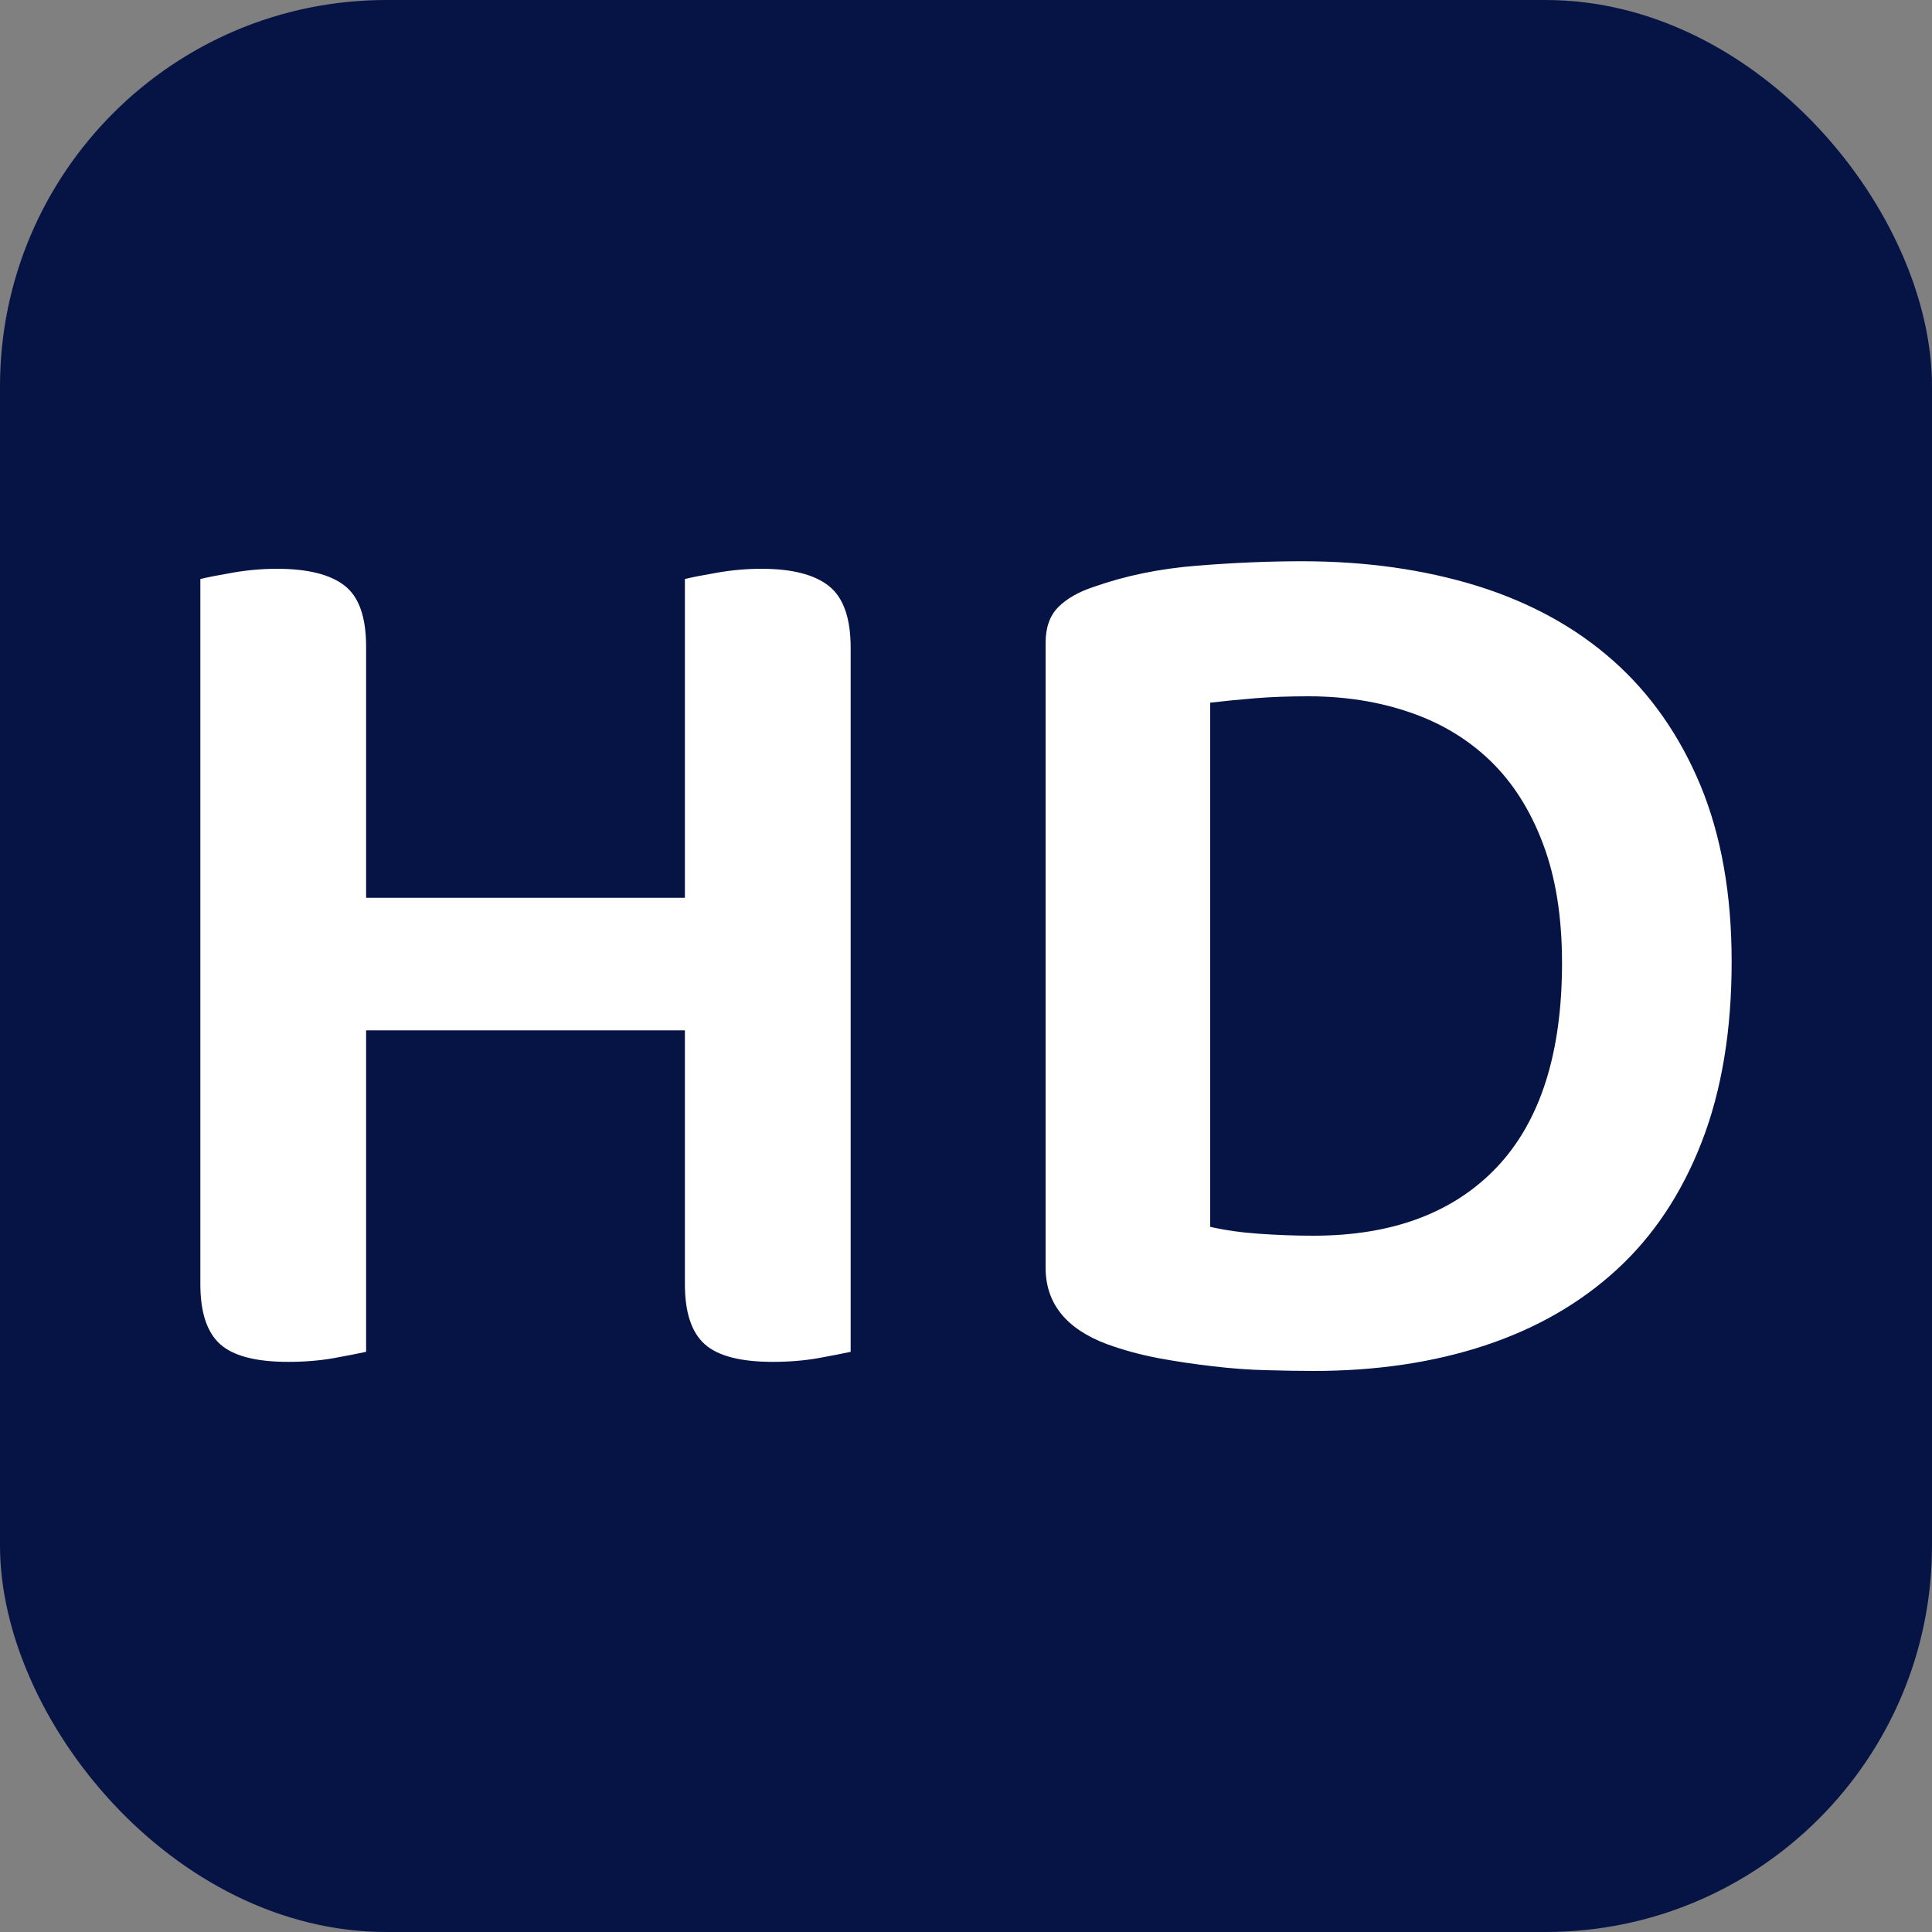 <svg xmlns="http://www.w3.org/2000/svg" width="256" height="256" viewBox="0 0 100 100"><rect x="0" y="0" width="100" height="100" fill="#808080" stroke="none"/><rect width="100" height="100" rx="20" fill="#051445"></rect><path d="M18.95 69.97L18.95 69.97Q18.35 70.10 17.26 70.30Q16.17 70.49 14.92 70.49L14.92 70.49Q12.41 70.49 11.39 69.57Q10.37 68.65 10.37 66.47L10.37 66.47L10.37 29.97Q10.89 29.84 12.05 29.64Q13.20 29.44 14.33 29.44L14.33 29.44Q16.70 29.44 17.82 30.30Q18.95 31.16 18.95 33.47L18.95 33.47L18.95 46.47L35.45 46.47L35.45 29.97Q35.97 29.84 37.13 29.64Q38.28 29.44 39.41 29.44L39.41 29.44Q41.78 29.44 42.90 30.33Q44.03 31.22 44.03 33.53L44.03 33.53L44.03 69.97Q43.43 70.10 42.34 70.30Q41.25 70.49 40.00 70.49L40.00 70.49Q37.49 70.49 36.47 69.57Q35.45 68.65 35.45 66.47L35.45 66.47L35.45 53.33L18.95 53.33L18.95 69.97ZM80.85 49.84L80.85 49.84Q80.85 46.27 79.86 43.66Q78.88 41.06 77.13 39.37Q75.38 37.69 72.97 36.87Q70.56 36.04 67.72 36.04L67.72 36.04Q66.20 36.04 64.98 36.14Q63.76 36.24 62.64 36.37L62.64 36.37L62.64 63.50Q63.76 63.76 65.18 63.86Q66.60 63.96 67.98 63.96L67.98 63.96Q74.12 63.96 77.49 60.40Q80.85 56.83 80.85 49.84ZM89.63 49.77L89.63 49.77Q89.63 55.12 88.08 59.11Q86.53 63.10 83.69 65.71Q80.85 68.32 76.86 69.64Q72.87 70.96 67.98 70.96L67.98 70.96Q66.86 70.96 65.54 70.92Q64.22 70.89 62.80 70.72Q61.38 70.56 59.97 70.30Q58.55 70.03 57.29 69.57L57.29 69.57Q54.12 68.38 54.12 65.61L54.12 65.61L54.12 33.27Q54.12 32.08 54.78 31.42Q55.44 30.76 56.63 30.37L56.63 30.37Q59.07 29.51 61.95 29.28Q64.82 29.05 67.39 29.05L67.39 29.05Q72.34 29.05 76.47 30.33Q80.59 31.62 83.49 34.19Q86.40 36.77 88.02 40.66Q89.63 44.56 89.63 49.77Z" fill="#fff"></path></svg>